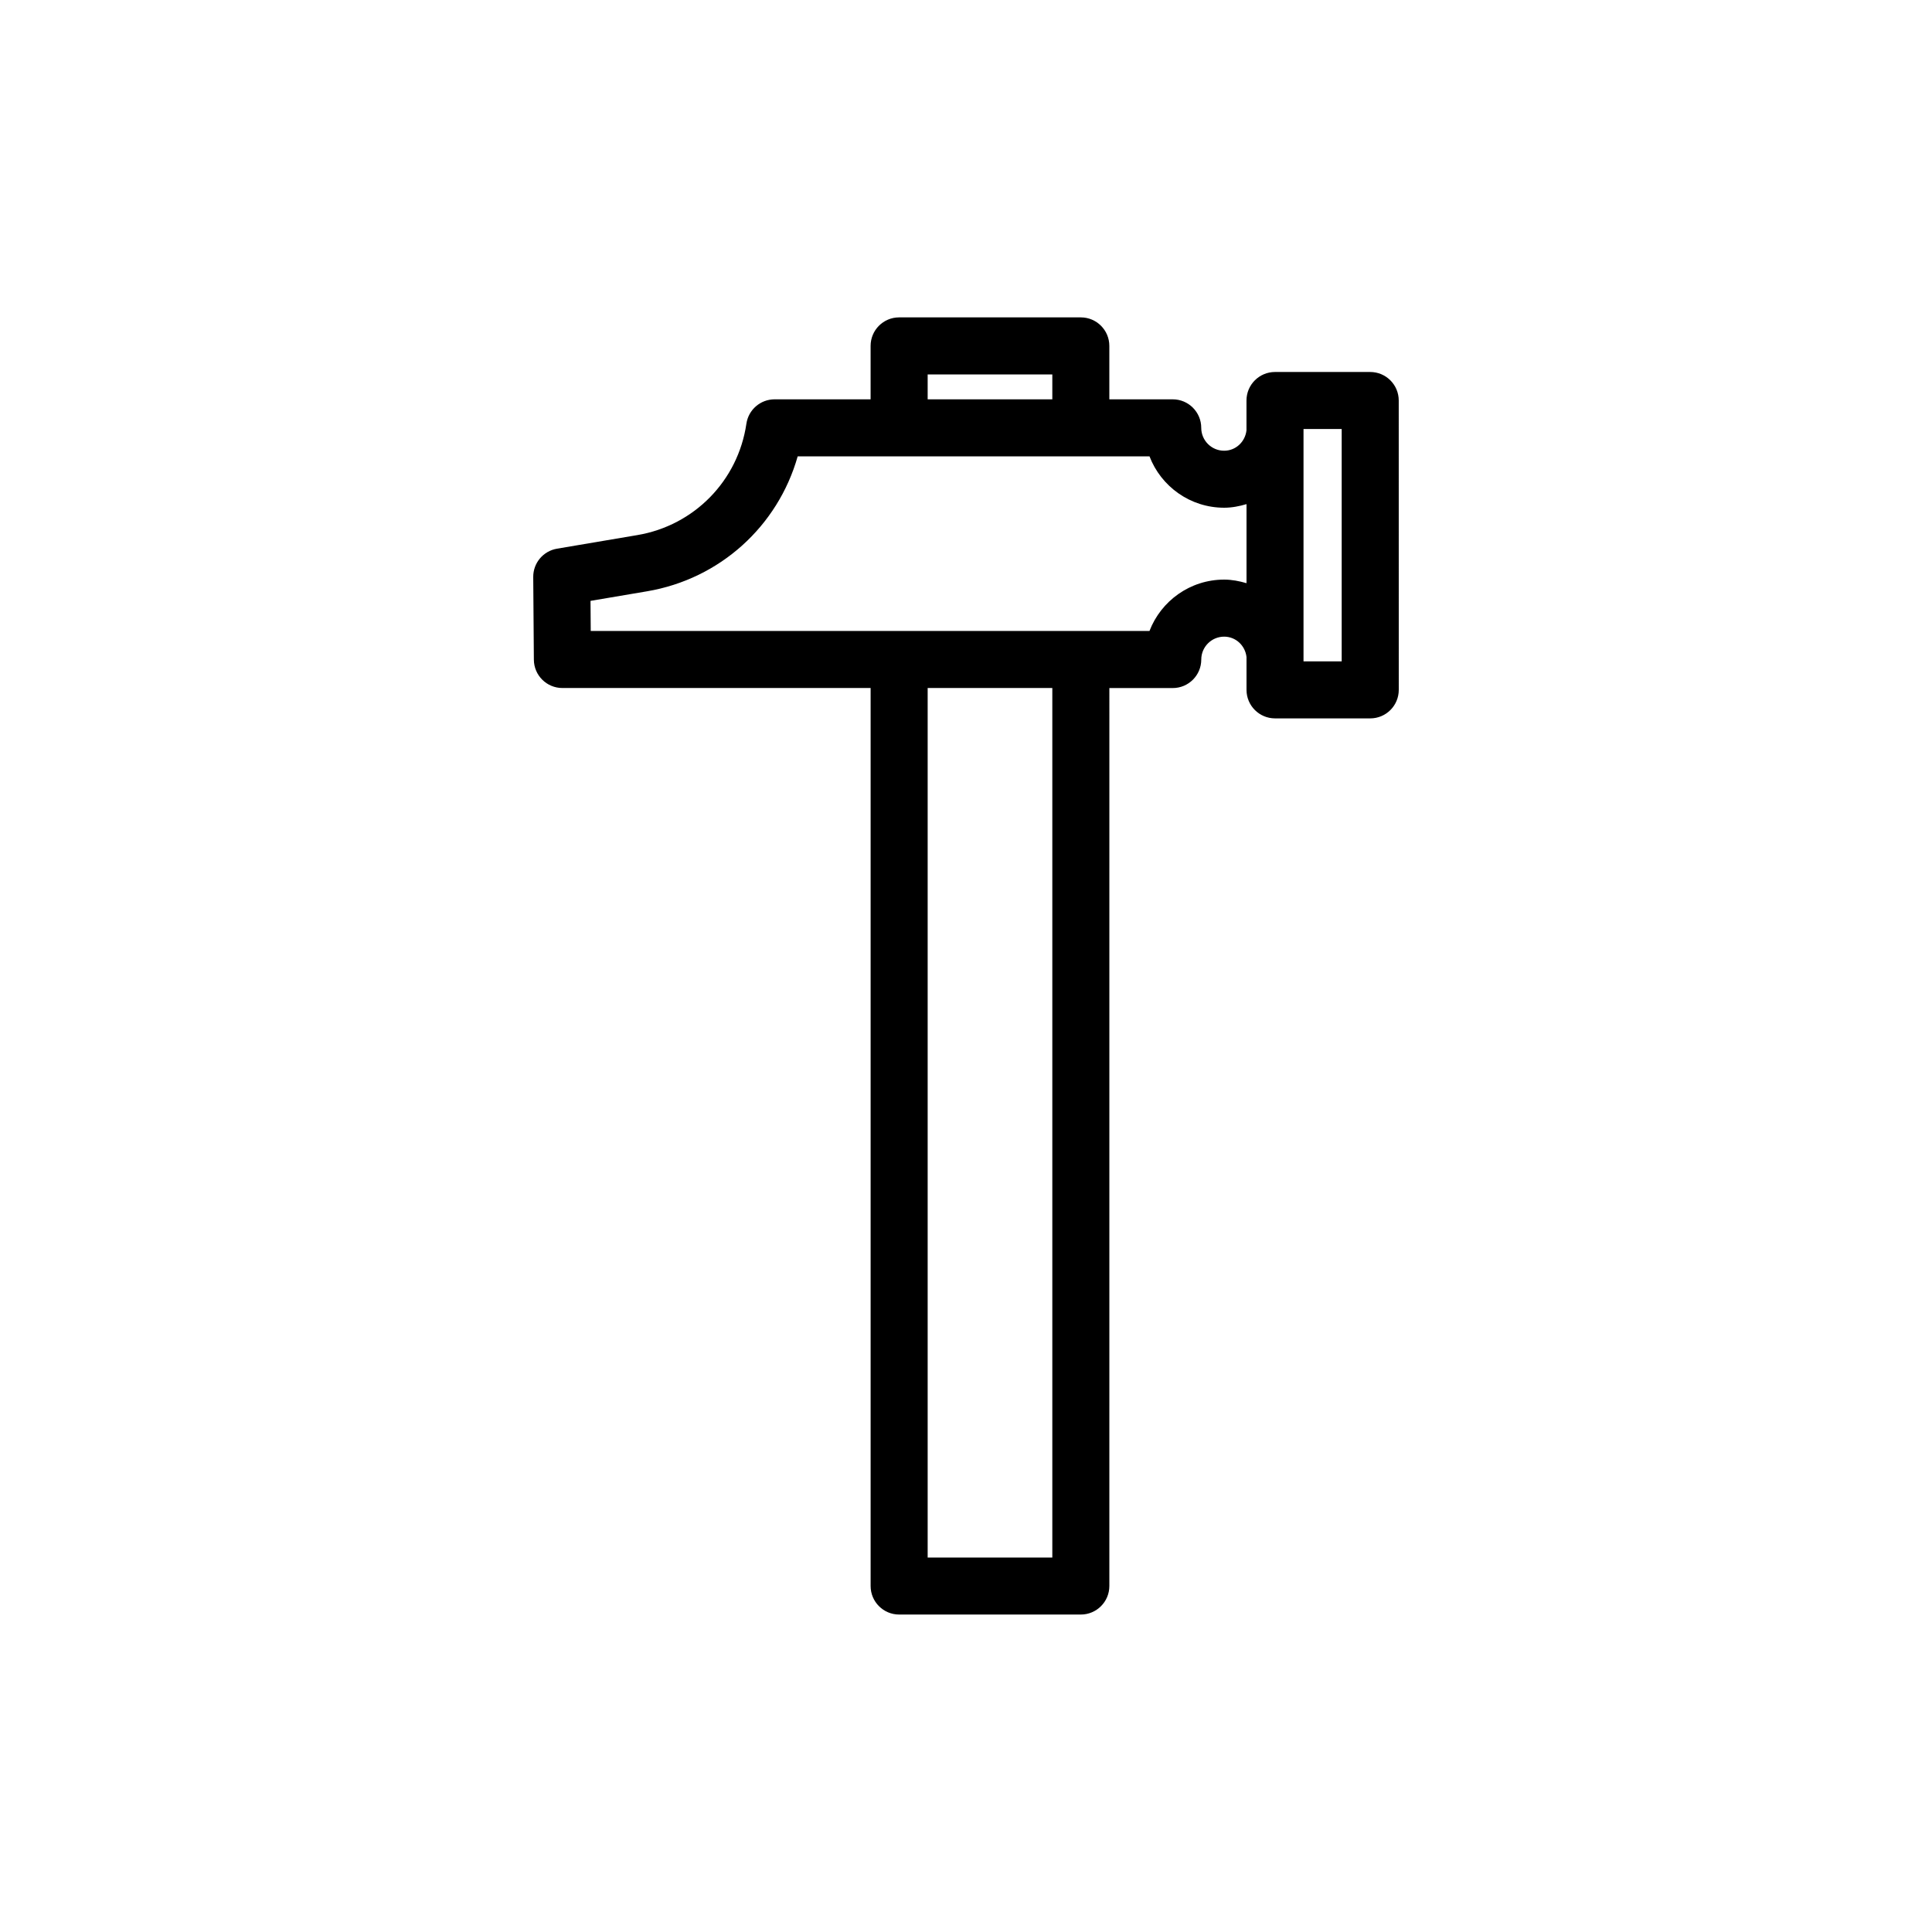 <?xml version="1.0" encoding="UTF-8"?>
<!-- Uploaded to: SVG Repo, www.svgrepo.com, Generator: SVG Repo Mixer Tools -->
<svg fill="#000000" width="800px" height="800px" version="1.1" viewBox="144 144 512 512" xmlns="http://www.w3.org/2000/svg">
 <path d="m507.12 242.58h-25.23c-4.172 0-7.559 3.379-7.559 7.559v7.906c-0.344 3.019-2.816 5.402-5.926 5.402-3.34 0-6.062-2.719-6.062-6.062 0-4.176-3.387-7.559-7.559-7.559h-16.797v-14.156c0-4.176-3.387-7.559-7.559-7.559h-48.148c-4.176 0-7.559 3.379-7.559 7.559v14.156h-25.438c-3.75 0-6.934 2.75-7.477 6.457-2.215 15.109-13.824 26.973-28.883 29.52l-21.312 3.606c-3.656 0.621-6.324 3.797-6.297 7.508l0.168 21.914c0.031 4.152 3.406 7.5 7.559 7.5h81.684v237.98c0 4.172 3.379 7.559 7.559 7.559h48.148c4.172 0 7.559-3.387 7.559-7.559l0.004-237.97h16.797c4.172 0 7.559-3.379 7.559-7.559 0-3.34 2.719-6.062 6.062-6.062 3.109 0 5.582 2.383 5.926 5.402v8.699c0 4.176 3.387 7.559 7.559 7.559h25.23c4.172 0 7.559-3.379 7.559-7.559l-0.008-76.68c0-4.176-3.387-7.559-7.559-7.559zm-117.28 0.652h33.035v6.602h-33.035zm33.035 313.53h-33.035v-230.43h33.035zm45.531-259.16c-9.012 0-16.73 5.664-19.785 13.617h-148.07l-0.059-7.981 14.969-2.535c19.34-3.269 34.703-17.289 39.934-35.766h93.234c3.047 7.957 10.77 13.617 19.785 13.617 2.07 0 4.031-0.395 5.926-0.953v20.949c-1.898-0.555-3.859-0.949-5.93-0.949zm31.156 21.66h-10.117v-61.57h10.117z"/>
</svg>